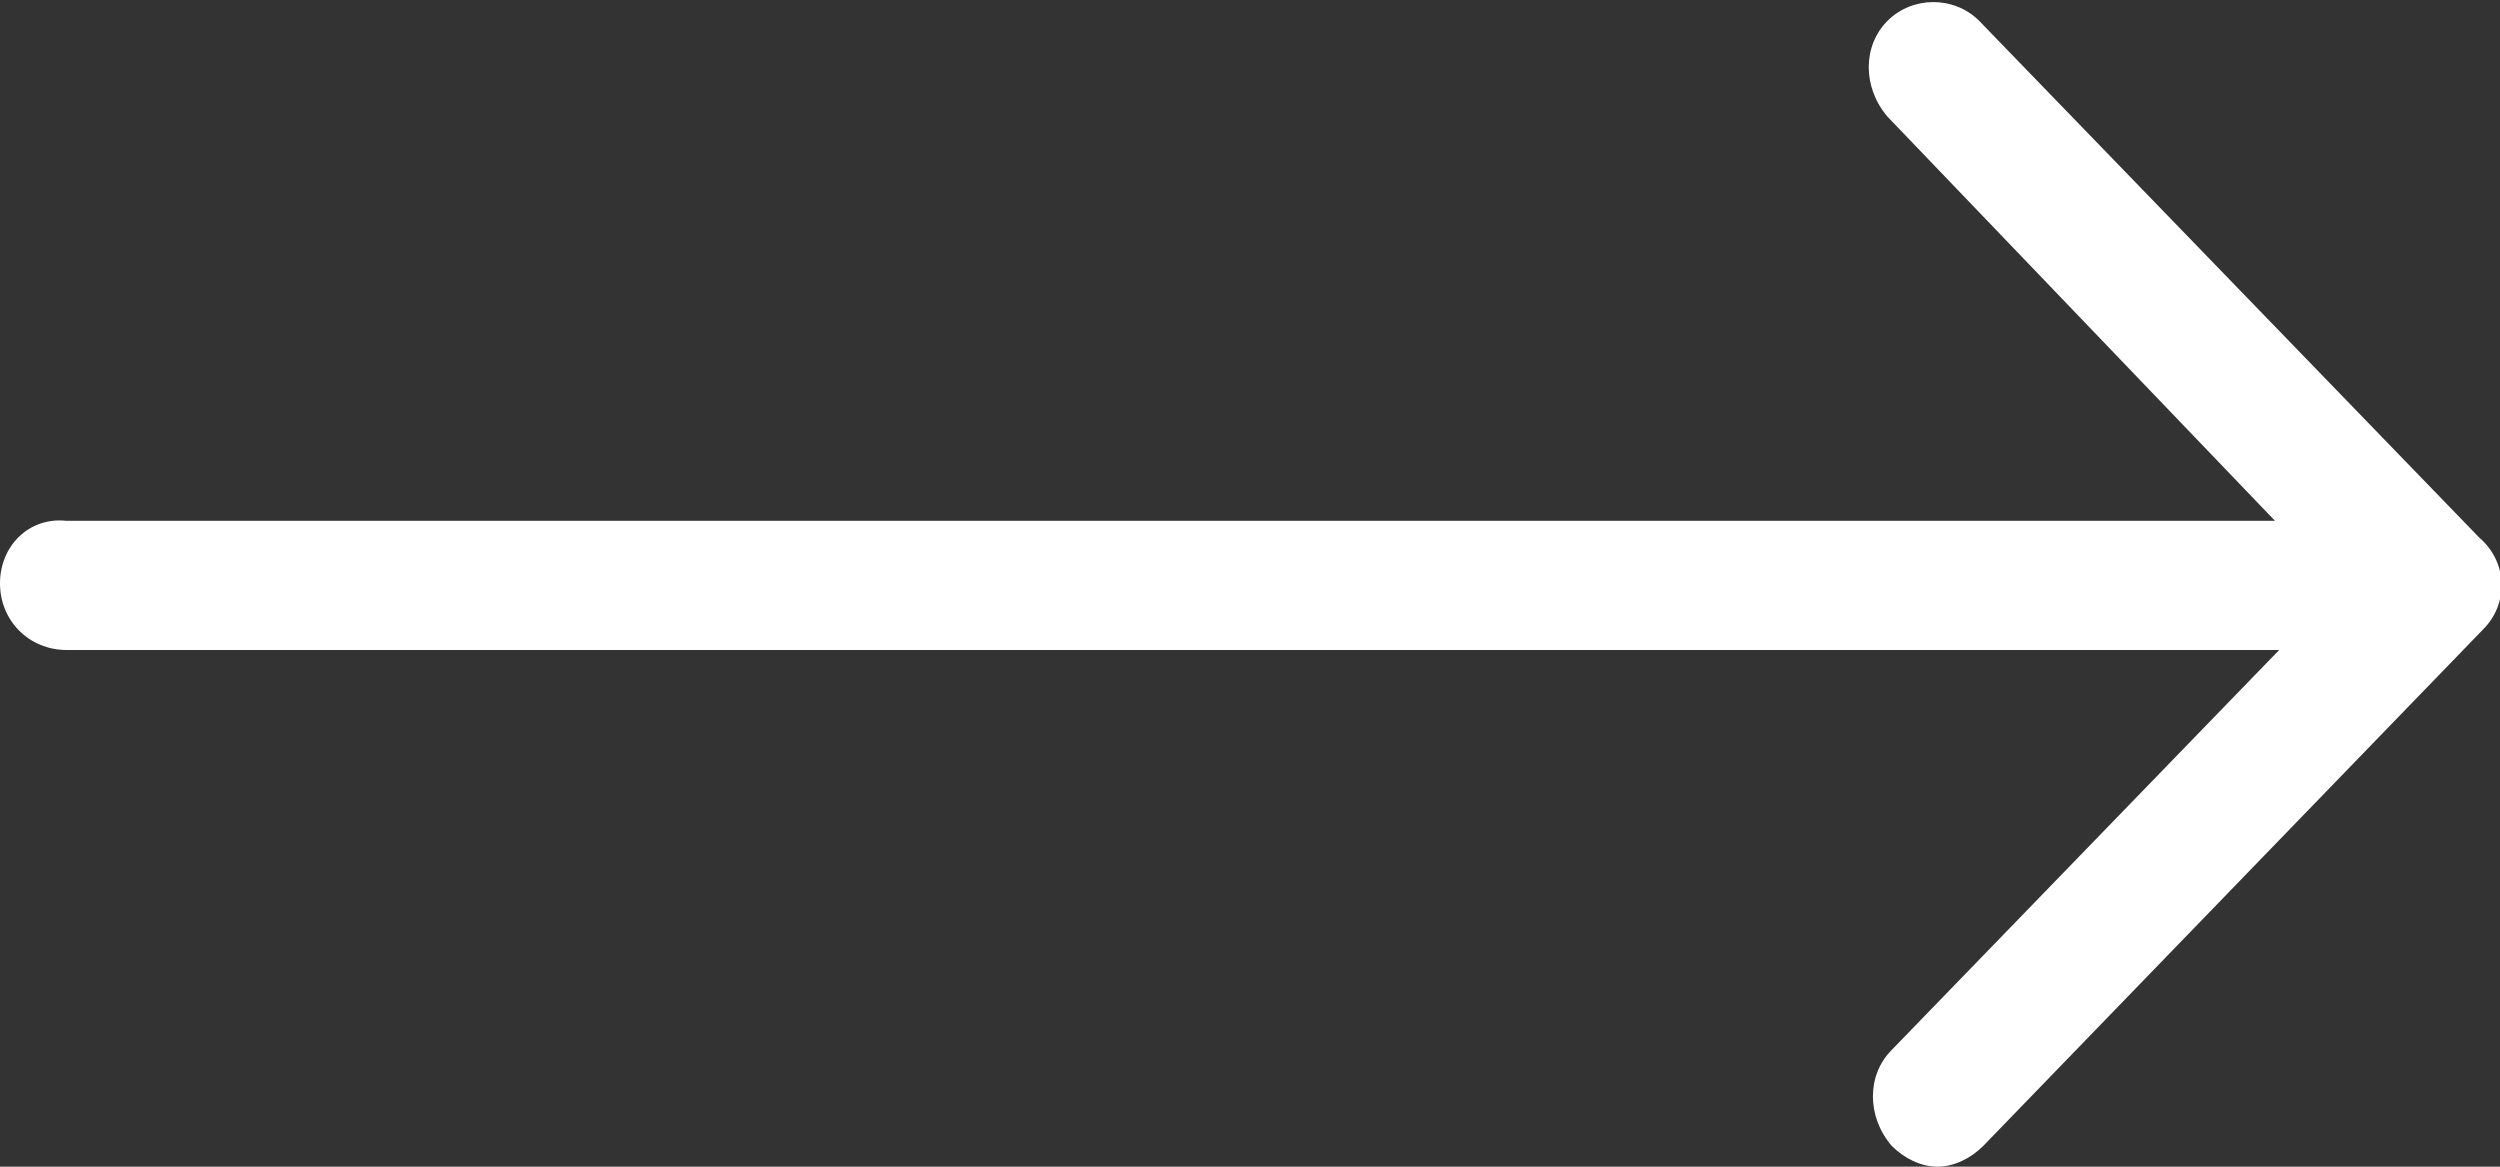 <svg xmlns='http://www.w3.org/2000/svg' xmlns:xlink='http://www.w3.org/1999/xlink' version='1.1' id='Layer_1' x='0px' y='0px' width='60px' height='28px' viewBox='0 0 60 28' enable-background='new 0 0 60 28' xml:space='preserve'><rect x="0" y="0" width="60" height="28" fill="#333333" stroke="none"/><path fill='#ffffff' d='M59.5,12.9l-12-12.4c-0.6-0.6-1.6-0.6-2.2,0s-0.6,1.6,0,2.3l9.3,9.7H1.6C0.7,12.4,0,13.1,0,14 s0.7,1.6,1.6,1.6h53.1l-9.3,9.6c-0.6,0.6-0.6,1.6,0,2.3c0.3,0.3,0.7,0.5,1.1,0.5c0.4,0,0.8-0.2,1.1-0.5l12-12.4 C60.2,14.5,60.2,13.5,59.5,12.9z'></path></svg>